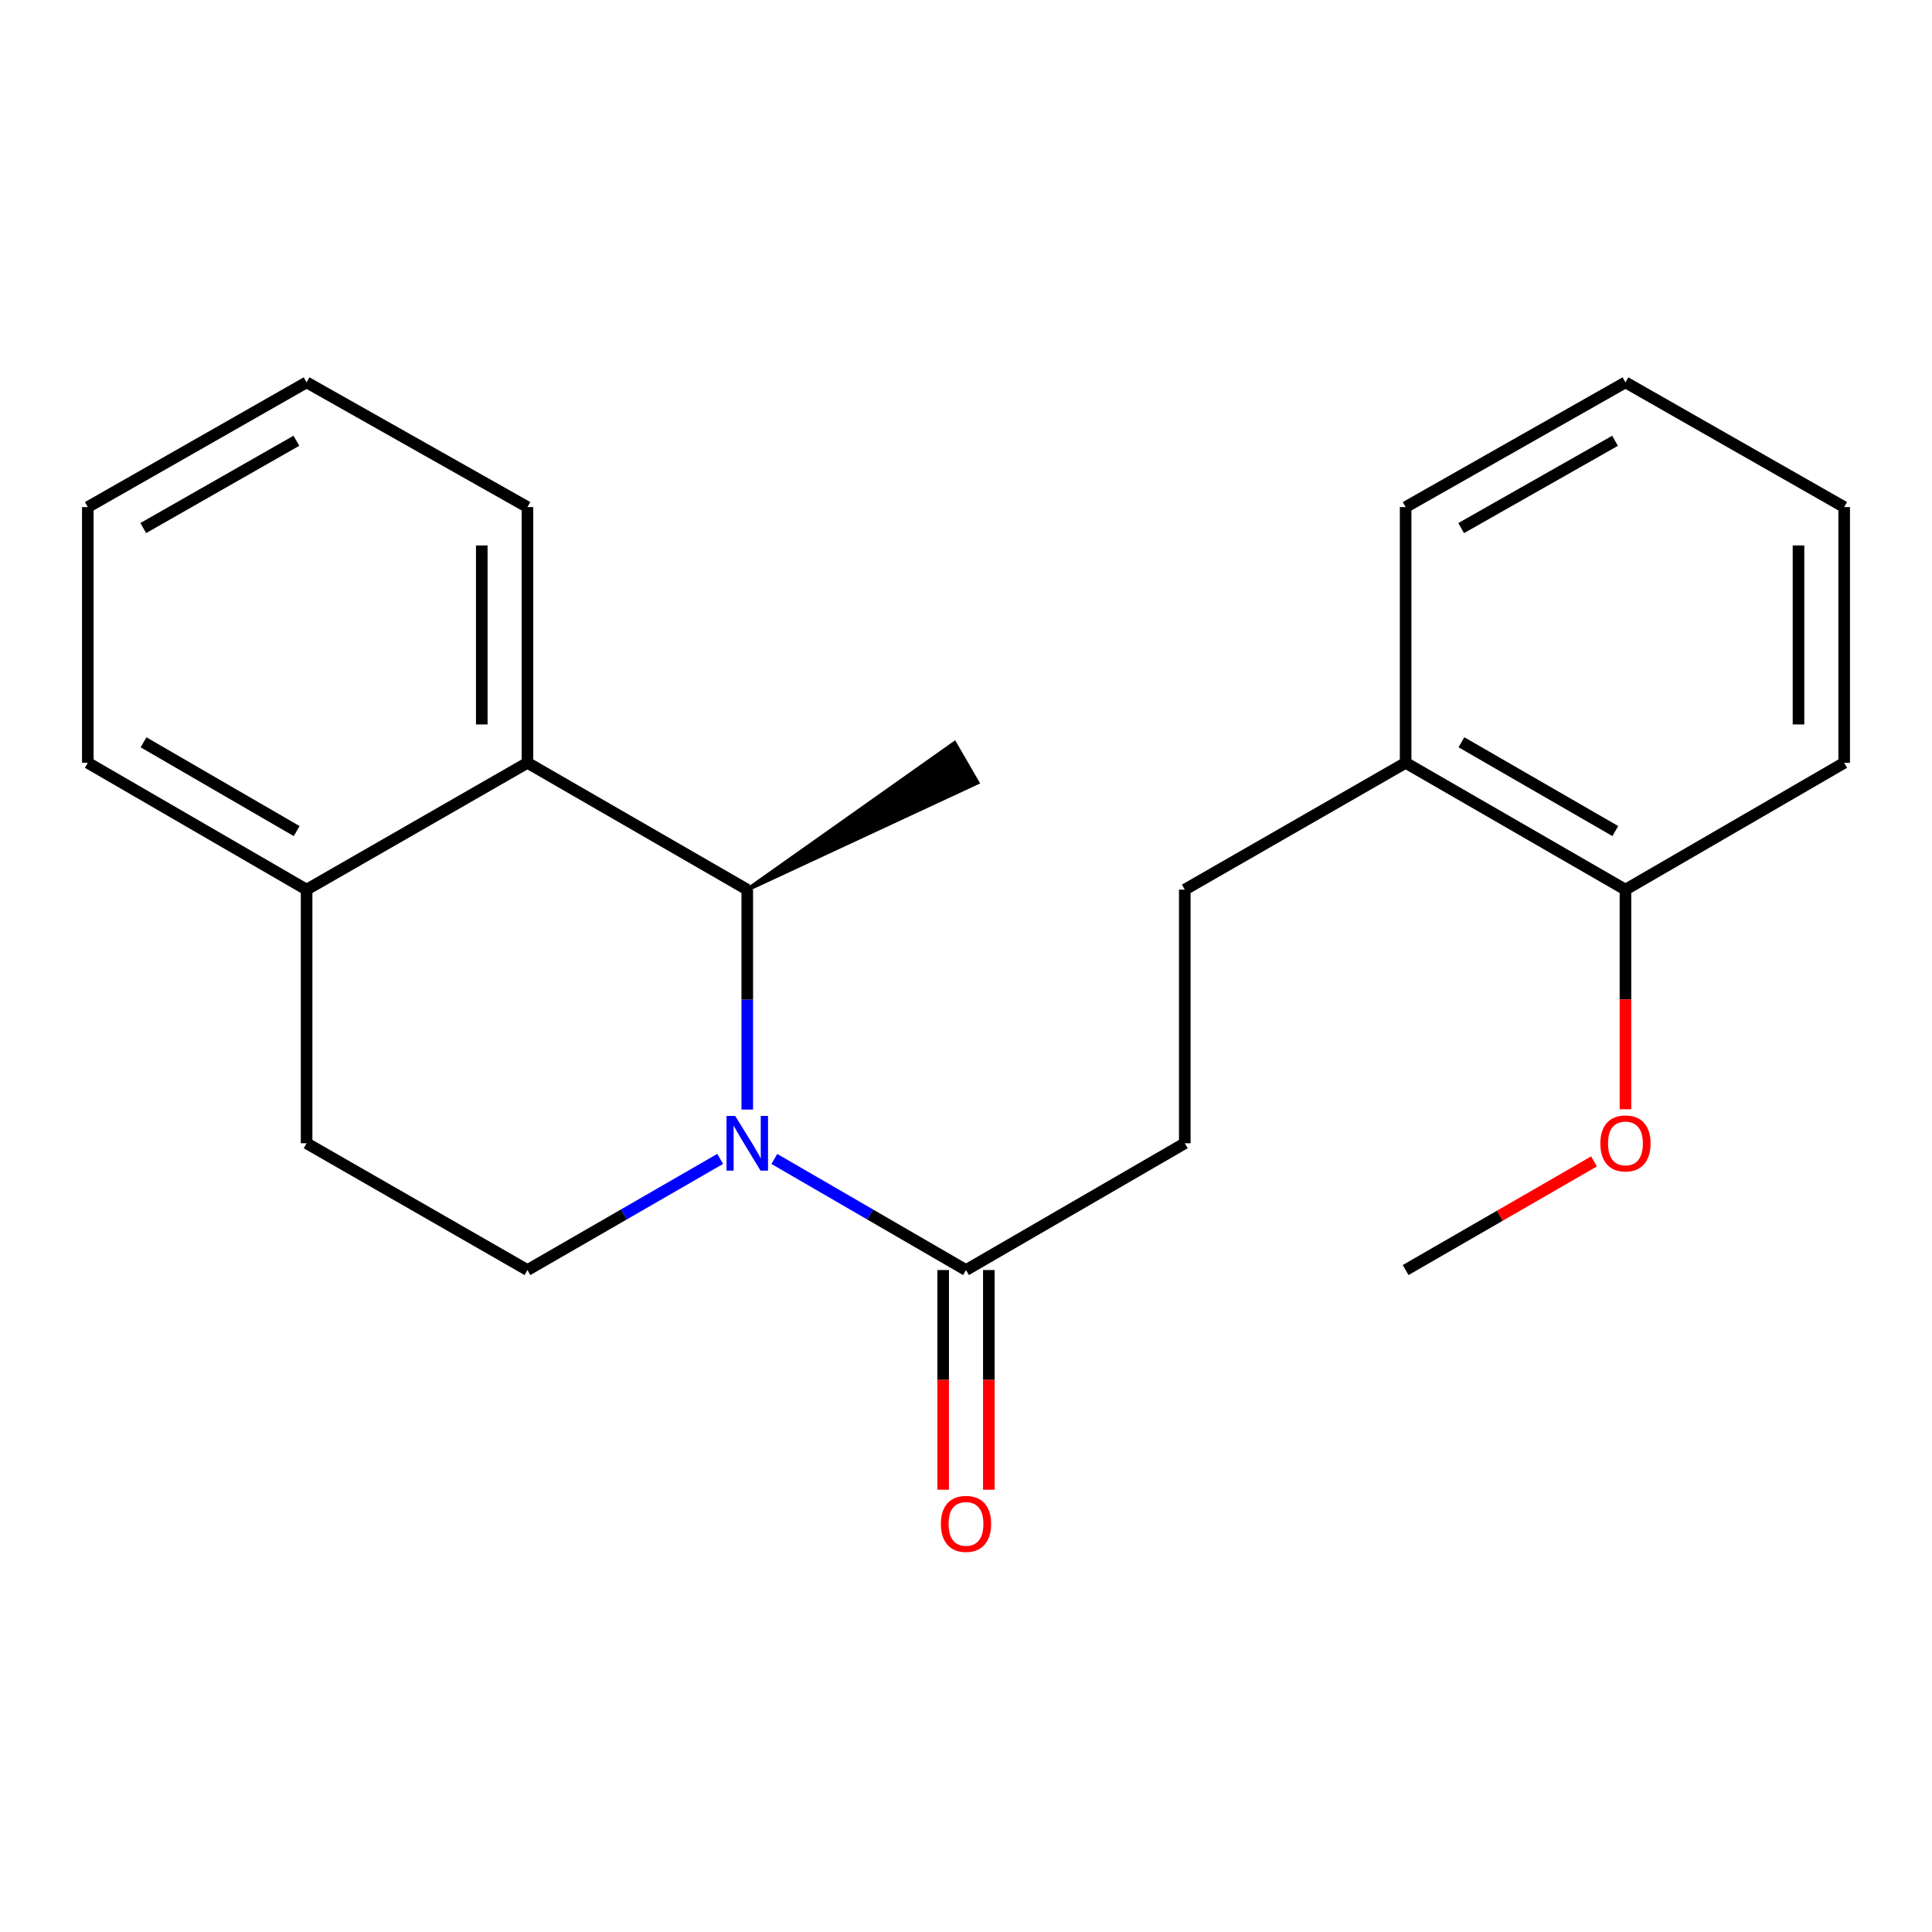 <?xml version='1.0' encoding='iso-8859-1'?>
<svg version='1.1' baseProfile='full'
              xmlns='http://www.w3.org/2000/svg'
                      xmlns:rdkit='http://www.rdkit.org/xml'
                      xmlns:xlink='http://www.w3.org/1999/xlink'
                  xml:space='preserve'
width='1000px' height='1000px' viewBox='0 0 1000 1000'>
<!-- END OF HEADER -->
<rect style='opacity:1.0;fill:#FFFFFF;stroke:none' width='1000' height='1000' x='0' y='0'> </rect>
<path class='bond-0' d='M 386.787,574.311 L 386.787,517.395' style='fill:none;fill-rule:evenodd;stroke:#0000FF;stroke-width:6px;stroke-linecap:butt;stroke-linejoin:miter;stroke-opacity:1' />
<path class='bond-0' d='M 386.787,517.395 L 386.787,460.479' style='fill:none;fill-rule:evenodd;stroke:#000000;stroke-width:6px;stroke-linecap:butt;stroke-linejoin:miter;stroke-opacity:1' />
<path class='bond-1' d='M 400.799,599.874 L 450.399,628.625' style='fill:none;fill-rule:evenodd;stroke:#0000FF;stroke-width:6px;stroke-linecap:butt;stroke-linejoin:miter;stroke-opacity:1' />
<path class='bond-1' d='M 450.399,628.625 L 500,657.376' style='fill:none;fill-rule:evenodd;stroke:#000000;stroke-width:6px;stroke-linecap:butt;stroke-linejoin:miter;stroke-opacity:1' />
<path class='bond-3' d='M 372.764,599.841 L 322.887,628.609' style='fill:none;fill-rule:evenodd;stroke:#0000FF;stroke-width:6px;stroke-linecap:butt;stroke-linejoin:miter;stroke-opacity:1' />
<path class='bond-3' d='M 322.887,628.609 L 273.01,657.376' style='fill:none;fill-rule:evenodd;stroke:#000000;stroke-width:6px;stroke-linecap:butt;stroke-linejoin:miter;stroke-opacity:1' />
<path class='bond-2' d='M 386.787,460.479 L 273.01,394.829' style='fill:none;fill-rule:evenodd;stroke:#000000;stroke-width:6px;stroke-linecap:butt;stroke-linejoin:miter;stroke-opacity:1' />
<path class='bond-12' d='M 386.787,460.479 L 505.93,405.056 L 494.07,384.602 Z' style='fill:#000000;fill-rule:evenodd;fill-opacity:1;stroke:#000000;stroke-width:2px;stroke-linecap:butt;stroke-linejoin:miter;stroke-opacity:1;' />
<path class='bond-5' d='M 500,657.376 L 613.239,591.753' style='fill:none;fill-rule:evenodd;stroke:#000000;stroke-width:6px;stroke-linecap:butt;stroke-linejoin:miter;stroke-opacity:1' />
<path class='bond-6' d='M 488.178,657.376 L 488.178,714.225' style='fill:none;fill-rule:evenodd;stroke:#000000;stroke-width:6px;stroke-linecap:butt;stroke-linejoin:miter;stroke-opacity:1' />
<path class='bond-6' d='M 488.178,714.225 L 488.178,771.074' style='fill:none;fill-rule:evenodd;stroke:#FF0000;stroke-width:6px;stroke-linecap:butt;stroke-linejoin:miter;stroke-opacity:1' />
<path class='bond-6' d='M 511.822,657.376 L 511.822,714.225' style='fill:none;fill-rule:evenodd;stroke:#000000;stroke-width:6px;stroke-linecap:butt;stroke-linejoin:miter;stroke-opacity:1' />
<path class='bond-6' d='M 511.822,714.225 L 511.822,771.074' style='fill:none;fill-rule:evenodd;stroke:#FF0000;stroke-width:6px;stroke-linecap:butt;stroke-linejoin:miter;stroke-opacity:1' />
<path class='bond-13' d='M 273.01,394.829 L 273.01,262.465' style='fill:none;fill-rule:evenodd;stroke:#000000;stroke-width:6px;stroke-linecap:butt;stroke-linejoin:miter;stroke-opacity:1' />
<path class='bond-13' d='M 249.366,374.974 L 249.366,282.32' style='fill:none;fill-rule:evenodd;stroke:#000000;stroke-width:6px;stroke-linecap:butt;stroke-linejoin:miter;stroke-opacity:1' />
<path class='bond-22' d='M 273.01,394.829 L 158.694,460.479' style='fill:none;fill-rule:evenodd;stroke:#000000;stroke-width:6px;stroke-linecap:butt;stroke-linejoin:miter;stroke-opacity:1' />
<path class='bond-7' d='M 273.01,657.376 L 158.694,591.753' style='fill:none;fill-rule:evenodd;stroke:#000000;stroke-width:6px;stroke-linecap:butt;stroke-linejoin:miter;stroke-opacity:1' />
<path class='bond-4' d='M 158.694,460.479 L 158.694,591.753' style='fill:none;fill-rule:evenodd;stroke:#000000;stroke-width:6px;stroke-linecap:butt;stroke-linejoin:miter;stroke-opacity:1' />
<path class='bond-14' d='M 158.694,460.479 L 45.455,394.829' style='fill:none;fill-rule:evenodd;stroke:#000000;stroke-width:6px;stroke-linecap:butt;stroke-linejoin:miter;stroke-opacity:1' />
<path class='bond-14' d='M 153.566,430.177 L 74.299,384.222' style='fill:none;fill-rule:evenodd;stroke:#000000;stroke-width:6px;stroke-linecap:butt;stroke-linejoin:miter;stroke-opacity:1' />
<path class='bond-9' d='M 613.239,591.753 L 613.239,460.479' style='fill:none;fill-rule:evenodd;stroke:#000000;stroke-width:6px;stroke-linecap:butt;stroke-linejoin:miter;stroke-opacity:1' />
<path class='bond-8' d='M 727.555,394.829 L 613.239,460.479' style='fill:none;fill-rule:evenodd;stroke:#000000;stroke-width:6px;stroke-linecap:butt;stroke-linejoin:miter;stroke-opacity:1' />
<path class='bond-10' d='M 727.555,394.829 L 841.333,460.479' style='fill:none;fill-rule:evenodd;stroke:#000000;stroke-width:6px;stroke-linecap:butt;stroke-linejoin:miter;stroke-opacity:1' />
<path class='bond-10' d='M 756.438,384.198 L 836.082,430.153' style='fill:none;fill-rule:evenodd;stroke:#000000;stroke-width:6px;stroke-linecap:butt;stroke-linejoin:miter;stroke-opacity:1' />
<path class='bond-15' d='M 727.555,394.829 L 727.555,262.465' style='fill:none;fill-rule:evenodd;stroke:#000000;stroke-width:6px;stroke-linecap:butt;stroke-linejoin:miter;stroke-opacity:1' />
<path class='bond-11' d='M 841.333,460.479 L 841.333,517.315' style='fill:none;fill-rule:evenodd;stroke:#000000;stroke-width:6px;stroke-linecap:butt;stroke-linejoin:miter;stroke-opacity:1' />
<path class='bond-11' d='M 841.333,517.315 L 841.333,574.151' style='fill:none;fill-rule:evenodd;stroke:#FF0000;stroke-width:6px;stroke-linecap:butt;stroke-linejoin:miter;stroke-opacity:1' />
<path class='bond-16' d='M 841.333,460.479 L 954.545,394.829' style='fill:none;fill-rule:evenodd;stroke:#000000;stroke-width:6px;stroke-linecap:butt;stroke-linejoin:miter;stroke-opacity:1' />
<path class='bond-17' d='M 825.049,601.145 L 776.302,629.261' style='fill:none;fill-rule:evenodd;stroke:#FF0000;stroke-width:6px;stroke-linecap:butt;stroke-linejoin:miter;stroke-opacity:1' />
<path class='bond-17' d='M 776.302,629.261 L 727.555,657.376' style='fill:none;fill-rule:evenodd;stroke:#000000;stroke-width:6px;stroke-linecap:butt;stroke-linejoin:miter;stroke-opacity:1' />
<path class='bond-18' d='M 273.01,262.465 L 158.694,197.905' style='fill:none;fill-rule:evenodd;stroke:#000000;stroke-width:6px;stroke-linecap:butt;stroke-linejoin:miter;stroke-opacity:1' />
<path class='bond-19' d='M 45.455,394.829 L 45.455,262.465' style='fill:none;fill-rule:evenodd;stroke:#000000;stroke-width:6px;stroke-linecap:butt;stroke-linejoin:miter;stroke-opacity:1' />
<path class='bond-21' d='M 727.555,262.465 L 841.333,197.905' style='fill:none;fill-rule:evenodd;stroke:#000000;stroke-width:6px;stroke-linecap:butt;stroke-linejoin:miter;stroke-opacity:1' />
<path class='bond-21' d='M 756.29,273.345 L 835.934,228.153' style='fill:none;fill-rule:evenodd;stroke:#000000;stroke-width:6px;stroke-linecap:butt;stroke-linejoin:miter;stroke-opacity:1' />
<path class='bond-24' d='M 954.545,394.829 L 954.545,262.465' style='fill:none;fill-rule:evenodd;stroke:#000000;stroke-width:6px;stroke-linecap:butt;stroke-linejoin:miter;stroke-opacity:1' />
<path class='bond-24' d='M 930.902,374.974 L 930.902,282.32' style='fill:none;fill-rule:evenodd;stroke:#000000;stroke-width:6px;stroke-linecap:butt;stroke-linejoin:miter;stroke-opacity:1' />
<path class='bond-23' d='M 158.694,197.905 L 45.455,262.465' style='fill:none;fill-rule:evenodd;stroke:#000000;stroke-width:6px;stroke-linecap:butt;stroke-linejoin:miter;stroke-opacity:1' />
<path class='bond-23' d='M 153.418,228.129 L 74.151,273.321' style='fill:none;fill-rule:evenodd;stroke:#000000;stroke-width:6px;stroke-linecap:butt;stroke-linejoin:miter;stroke-opacity:1' />
<path class='bond-20' d='M 954.545,262.465 L 841.333,197.905' style='fill:none;fill-rule:evenodd;stroke:#000000;stroke-width:6px;stroke-linecap:butt;stroke-linejoin:miter;stroke-opacity:1' />
<path  class='atom-0' d='M 380.527 577.593
L 389.807 592.593
Q 390.727 594.073, 392.207 596.753
Q 393.687 599.433, 393.767 599.593
L 393.767 577.593
L 397.527 577.593
L 397.527 605.913
L 393.647 605.913
L 383.687 589.513
Q 382.527 587.593, 381.287 585.393
Q 380.087 583.193, 379.727 582.513
L 379.727 605.913
L 376.047 605.913
L 376.047 577.593
L 380.527 577.593
' fill='#0000FF'/>
<path  class='atom-7' d='M 487 788.756
Q 487 781.956, 490.36 778.156
Q 493.72 774.356, 500 774.356
Q 506.28 774.356, 509.64 778.156
Q 513 781.956, 513 788.756
Q 513 795.636, 509.6 799.556
Q 506.2 803.436, 500 803.436
Q 493.76 803.436, 490.36 799.556
Q 487 795.676, 487 788.756
M 500 800.236
Q 504.32 800.236, 506.64 797.356
Q 509 794.436, 509 788.756
Q 509 783.196, 506.64 780.396
Q 504.32 777.556, 500 777.556
Q 495.68 777.556, 493.32 780.356
Q 491 783.156, 491 788.756
Q 491 794.476, 493.32 797.356
Q 495.68 800.236, 500 800.236
' fill='#FF0000'/>
<path  class='atom-12' d='M 828.333 591.833
Q 828.333 585.033, 831.693 581.233
Q 835.053 577.433, 841.333 577.433
Q 847.613 577.433, 850.973 581.233
Q 854.333 585.033, 854.333 591.833
Q 854.333 598.713, 850.933 602.633
Q 847.533 606.513, 841.333 606.513
Q 835.093 606.513, 831.693 602.633
Q 828.333 598.753, 828.333 591.833
M 841.333 603.313
Q 845.653 603.313, 847.973 600.433
Q 850.333 597.513, 850.333 591.833
Q 850.333 586.273, 847.973 583.473
Q 845.653 580.633, 841.333 580.633
Q 837.013 580.633, 834.653 583.433
Q 832.333 586.233, 832.333 591.833
Q 832.333 597.553, 834.653 600.433
Q 837.013 603.313, 841.333 603.313
' fill='#FF0000'/>
</svg>
